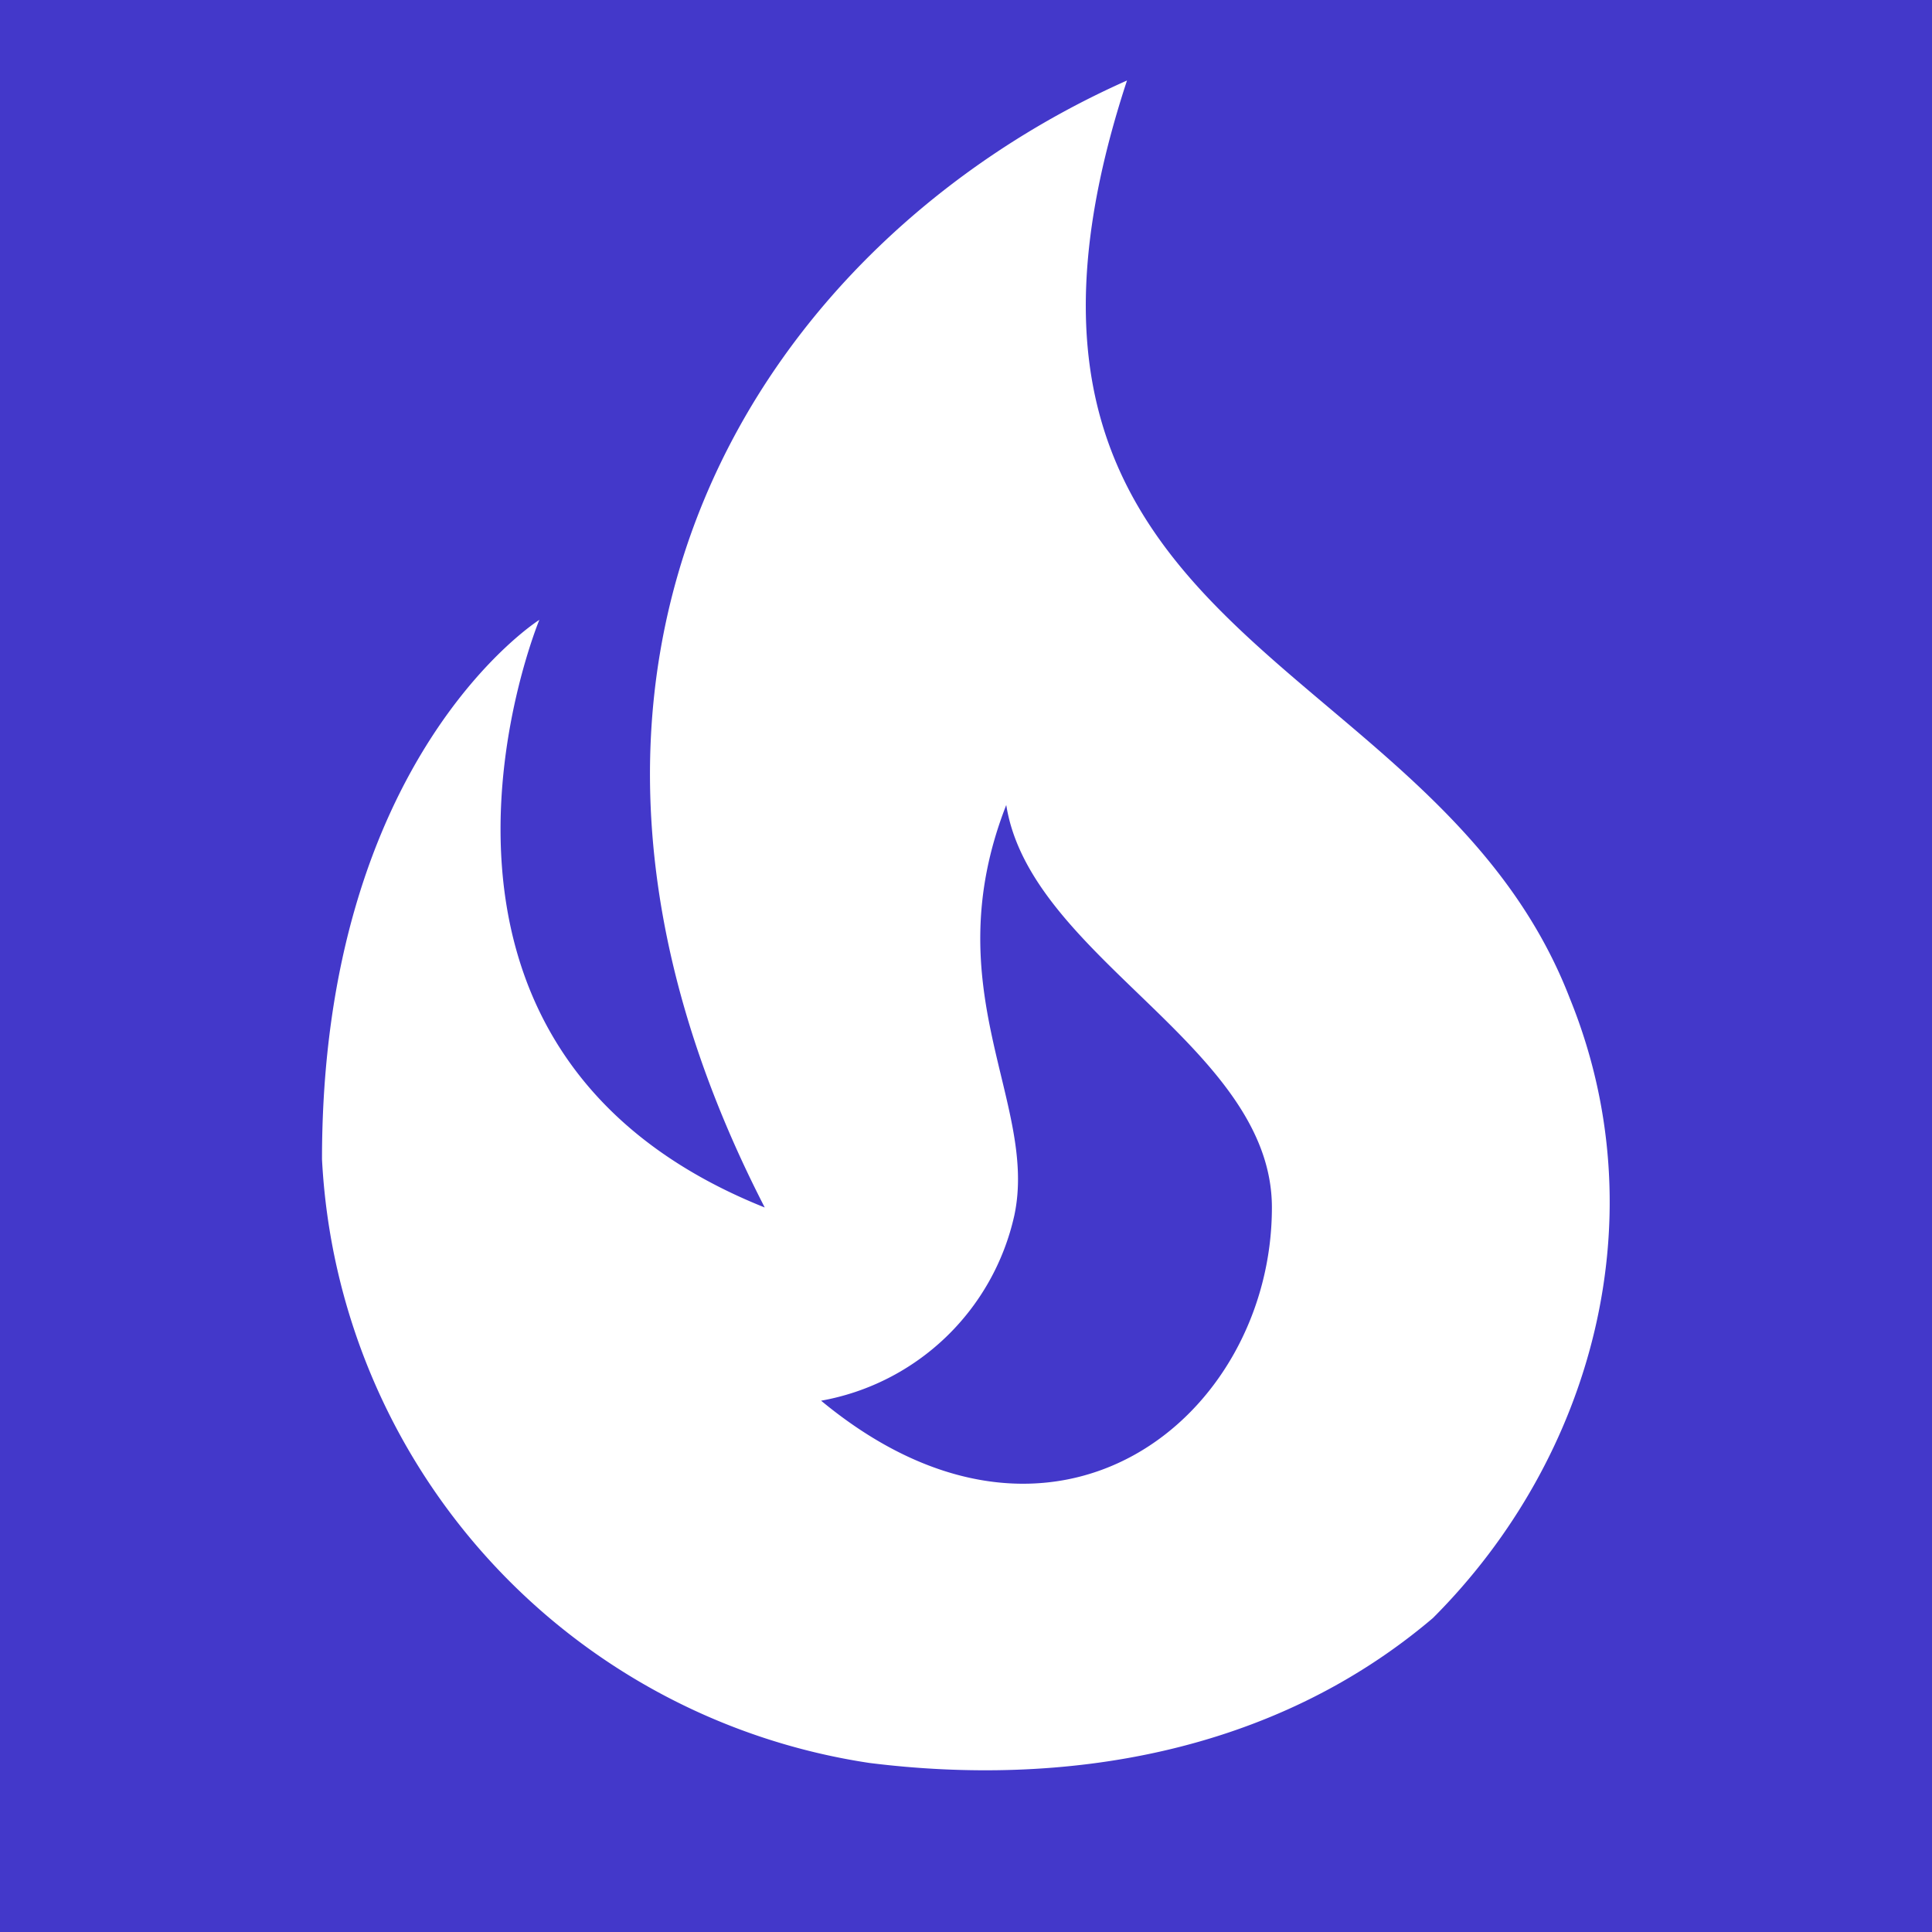 <svg xmlns="http://www.w3.org/2000/svg" viewBox="0 0 24 24"><path fill="#4338CA" d="M0 0h24v24H0z"/><path fill="#fff" d="M19.5 12.4C17.8 8 11.7 8 14 1 9.5 3 6 8.2 9.5 15c-5-2-2.8-7.3-2.8-7.3S4 9.4 4 14.4a8 8 0 006.8 7.5c2.4.3 5-.1 7-1.8 2-2 2.8-5 1.7-7.7zm-9.3 5a3 3 0 002.4-2.3c.3-1.4-1-2.8-.1-5.1.3 1.9 3.3 3 3.3 5 0 2.6-2.7 4.8-5.6 2.4z"/></svg>